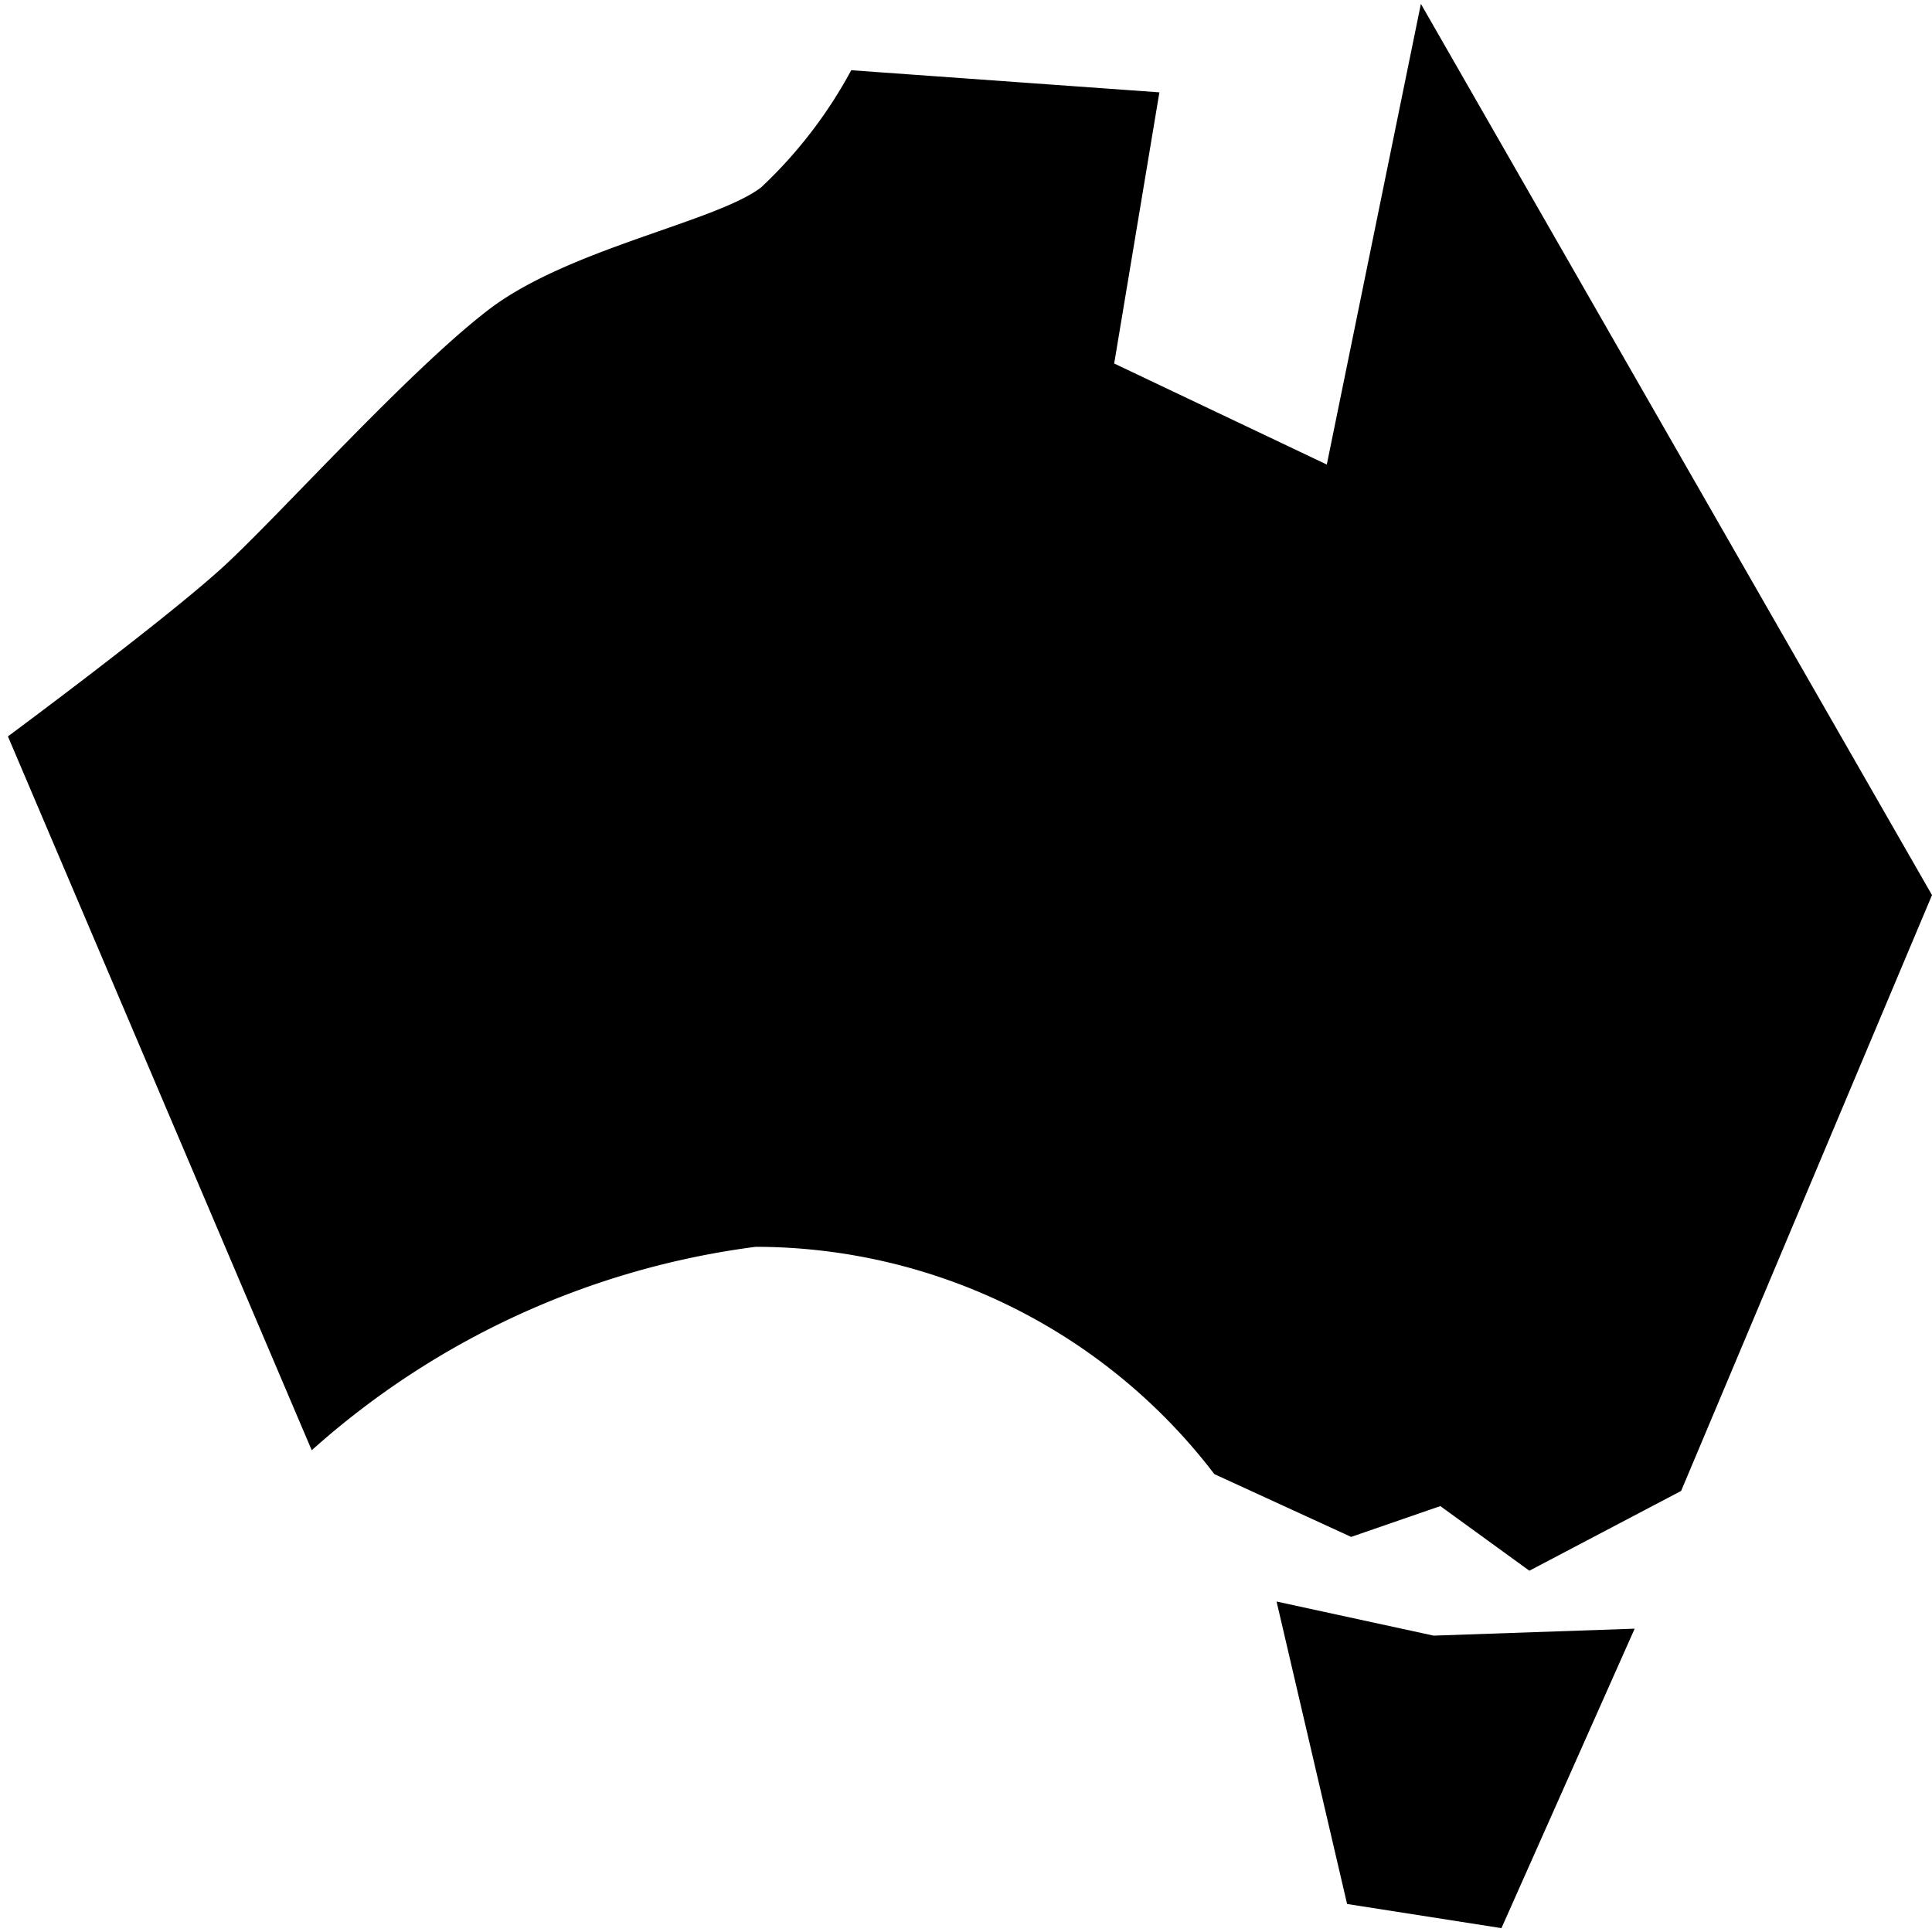 <svg id="Layer_1" data-name="Layer 1" xmlns="http://www.w3.org/2000/svg" viewBox="0 0 20 20"><path d="M14.91,15.591l.922.669,1.571-.826L20,9.266,14.709.04l-.974,4.769L11.534,3.763,12.002.956,8.812.727a4.753,4.753,0,0,1-.933,1.213c-.468.358-1.995.633-2.821,1.266S2.92,5.303,2.332,5.848.082,7.623.082,7.623l3.145,7.39a8.528,8.528,0,0,1,4.596-2.106,5.98,5.98,0,0,1,4.748,2.353l1.416.65Z"/><polygon points="13.215 16.579 14.841 16.932 16.922 16.86 15.543 19.96 13.945 19.71 13.215 16.579"/></svg>
